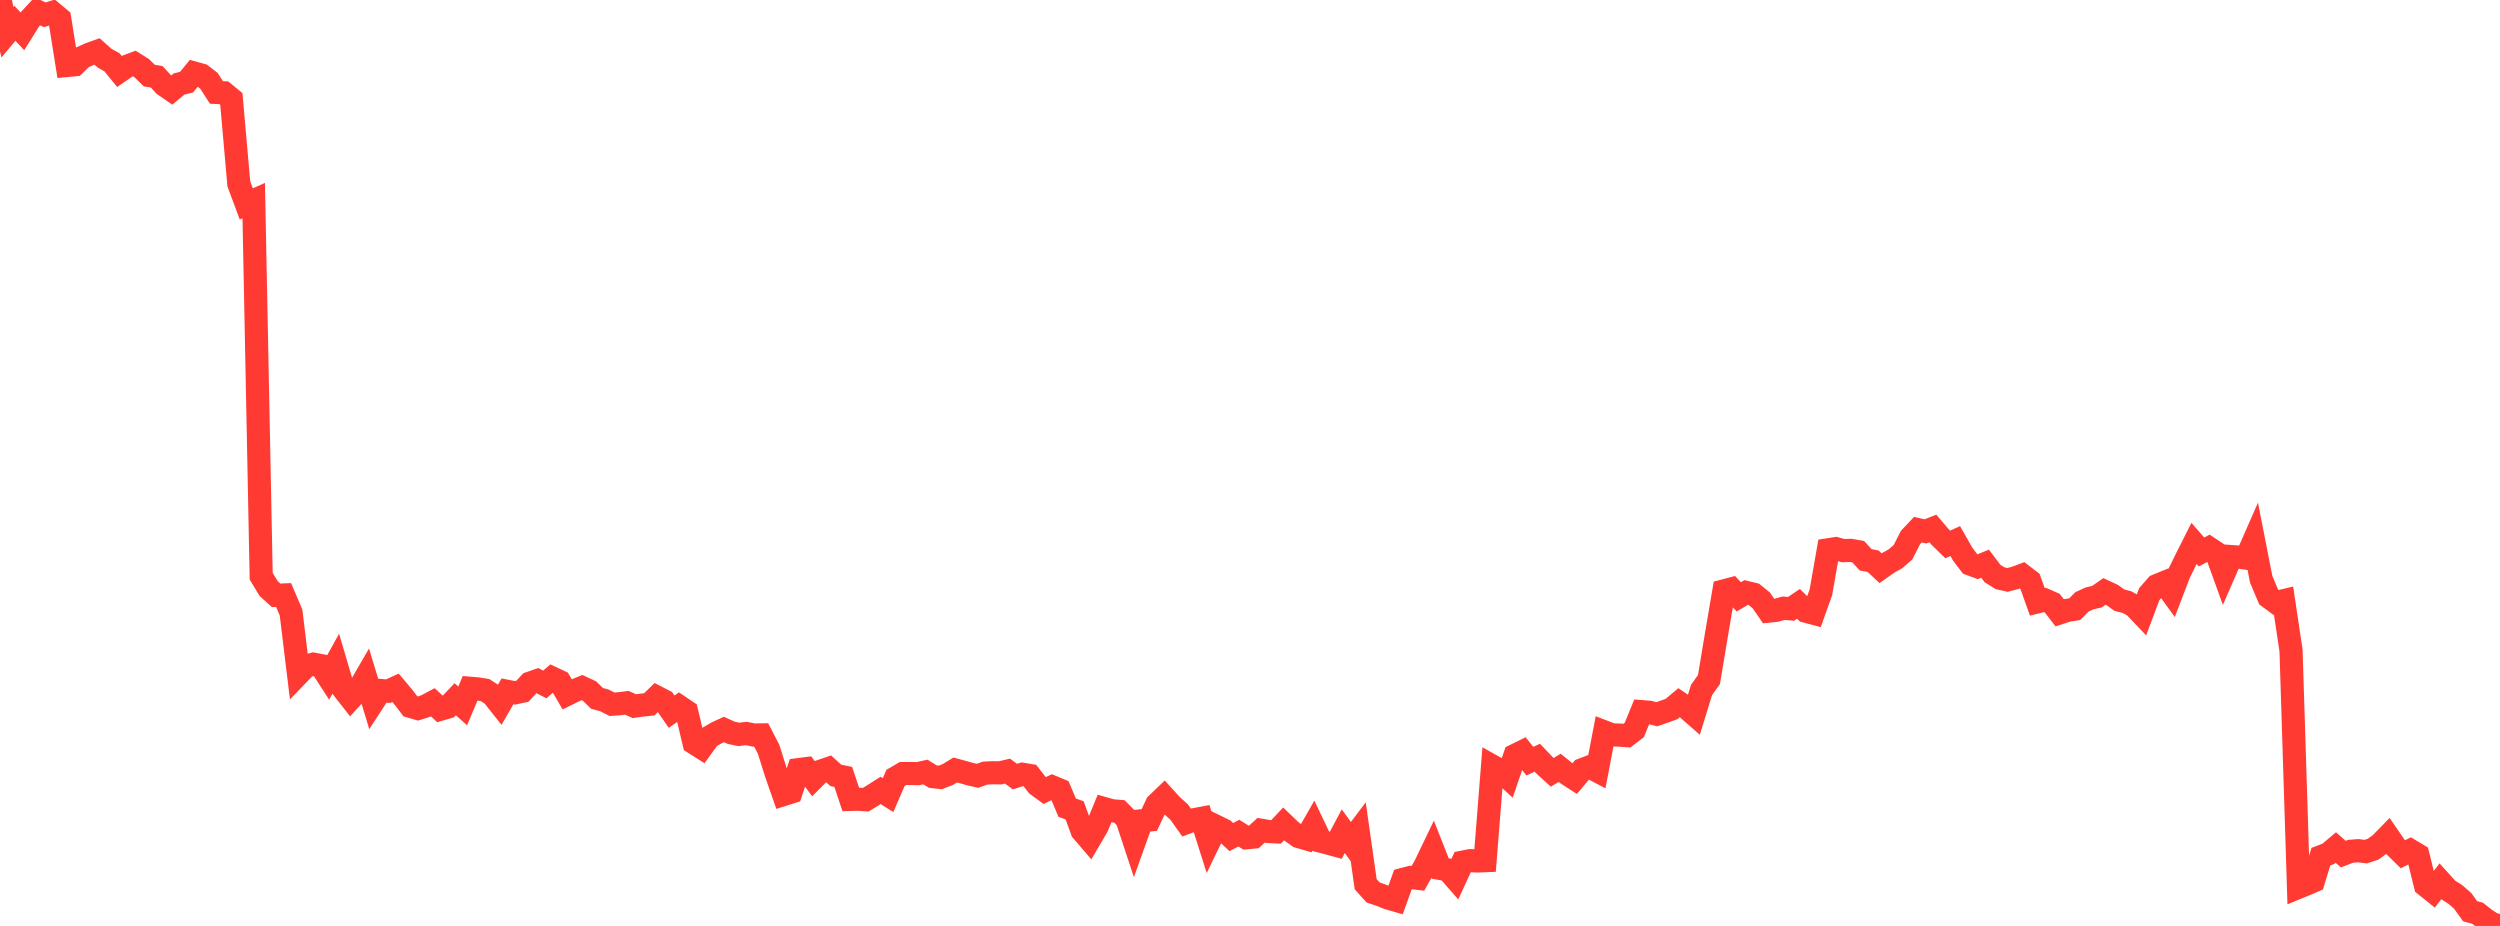 <?xml version="1.0" standalone="no"?>
<!DOCTYPE svg PUBLIC "-//W3C//DTD SVG 1.1//EN" "http://www.w3.org/Graphics/SVG/1.1/DTD/svg11.dtd">

<svg width="135" height="50" viewBox="0 0 135 50" preserveAspectRatio="none" 
  xmlns="http://www.w3.org/2000/svg"
  xmlns:xlink="http://www.w3.org/1999/xlink">


<polyline points="0.0, 0.0 0.403, 1.742 0.806, 1.26 1.209, 1.691 1.612, 1.048 2.015, 0.611 2.418, 0.799 2.821, 0.672 3.224, 1.01 3.627, 3.535 4.03, 3.497 4.433, 3.102 4.836, 2.923 5.239, 2.777 5.642, 3.138 6.045, 3.363 6.448, 3.857 6.851, 3.581 7.254, 3.431 7.657, 3.684 8.06, 4.08 8.463, 4.149 8.866, 4.589 9.269, 4.868 9.672, 4.535 10.075, 4.436 10.478, 3.943 10.881, 4.055 11.284, 4.364 11.687, 4.992 12.09, 5.011 12.493, 5.344 12.896, 9.926 13.299, 11.01 13.701, 10.831 14.104, 31.117 14.507, 31.781 14.91, 32.148 15.313, 32.13 15.716, 33.075 16.119, 36.391 16.522, 35.974 16.925, 35.865 17.328, 35.943 17.731, 36.566 18.134, 35.834 18.537, 37.2 18.94, 37.715 19.343, 37.273 19.746, 36.577 20.149, 37.908 20.552, 37.287 20.955, 37.324 21.358, 37.139 21.761, 37.617 22.164, 38.143 22.567, 38.26 22.97, 38.135 23.373, 37.922 23.776, 38.3 24.179, 38.183 24.582, 37.761 24.985, 38.119 25.388, 37.166 25.791, 37.2 26.194, 37.265 26.597, 37.525 27.0, 38.033 27.403, 37.334 27.806, 37.412 28.209, 37.328 28.612, 36.893 29.015, 36.752 29.418, 36.96 29.821, 36.614 30.224, 36.803 30.627, 37.492 31.03, 37.294 31.433, 37.129 31.836, 37.318 32.239, 37.712 32.642, 37.822 33.045, 38.029 33.448, 38 33.851, 37.95 34.254, 38.133 34.657, 38.076 35.06, 38.034 35.463, 37.644 35.866, 37.851 36.269, 38.431 36.672, 38.146 37.075, 38.418 37.478, 40.116 37.881, 40.372 38.284, 39.818 38.687, 39.578 39.09, 39.392 39.493, 39.573 39.896, 39.658 40.299, 39.609 40.701, 39.691 41.104, 39.685 41.507, 40.466 41.91, 41.75 42.313, 42.902 42.716, 42.775 43.119, 41.56 43.522, 41.508 43.925, 42.046 44.328, 41.641 44.731, 41.504 45.134, 41.871 45.537, 41.953 45.94, 43.168 46.343, 43.158 46.746, 43.186 47.149, 42.94 47.552, 42.683 47.955, 42.936 48.358, 42.007 48.761, 41.771 49.164, 41.767 49.567, 41.778 49.97, 41.687 50.373, 41.938 50.776, 41.982 51.179, 41.826 51.582, 41.58 51.985, 41.689 52.388, 41.804 52.791, 41.893 53.194, 41.748 53.597, 41.727 54.0, 41.735 54.403, 41.641 54.806, 41.935 55.209, 41.809 55.612, 41.877 56.015, 42.396 56.418, 42.688 56.821, 42.491 57.224, 42.659 57.627, 43.614 58.03, 43.758 58.433, 44.865 58.836, 45.335 59.239, 44.648 59.642, 43.668 60.045, 43.782 60.448, 43.815 60.851, 44.226 61.254, 45.447 61.657, 44.321 62.06, 44.281 62.463, 43.429 62.866, 43.042 63.269, 43.486 63.672, 43.849 64.075, 44.417 64.478, 44.265 64.881, 44.189 65.284, 45.461 65.687, 44.632 66.09, 44.829 66.493, 45.203 66.896, 44.989 67.299, 45.239 67.701, 45.202 68.104, 44.833 68.507, 44.902 68.91, 44.922 69.313, 44.492 69.716, 44.879 70.119, 45.17 70.522, 45.287 70.925, 44.581 71.328, 45.427 71.731, 45.532 72.134, 45.642 72.537, 44.884 72.94, 45.441 73.343, 44.905 73.746, 47.747 74.149, 48.195 74.552, 48.331 74.955, 48.492 75.358, 48.609 75.761, 47.488 76.164, 47.382 76.567, 47.429 76.97, 46.716 77.373, 45.876 77.776, 46.898 78.179, 46.972 78.582, 47.432 78.985, 46.556 79.388, 46.476 79.791, 46.492 80.194, 46.476 80.597, 41.375 81.0, 41.601 81.403, 41.97 81.806, 40.792 82.209, 40.594 82.612, 41.103 83.015, 40.917 83.418, 41.339 83.821, 41.706 84.224, 41.463 84.627, 41.79 85.03, 42.05 85.433, 41.567 85.836, 41.413 86.239, 41.625 86.642, 39.526 87.045, 39.681 87.448, 39.695 87.851, 39.725 88.254, 39.414 88.657, 38.429 89.06, 38.461 89.463, 38.57 89.866, 38.43 90.269, 38.283 90.672, 37.944 91.075, 38.22 91.478, 38.573 91.881, 37.261 92.284, 36.695 92.687, 34.279 93.09, 31.908 93.493, 31.802 93.896, 32.228 94.299, 31.993 94.701, 32.09 95.104, 32.416 95.507, 32.999 95.91, 32.957 96.313, 32.844 96.716, 32.879 97.119, 32.608 97.522, 33.006 97.925, 33.114 98.328, 31.986 98.731, 29.687 99.134, 29.625 99.537, 29.736 99.94, 29.72 100.343, 29.791 100.746, 30.23 101.149, 30.306 101.552, 30.683 101.955, 30.4 102.358, 30.171 102.761, 29.822 103.164, 29.03 103.567, 28.602 103.97, 28.695 104.373, 28.536 104.776, 29.008 105.179, 29.402 105.582, 29.216 105.985, 29.923 106.388, 30.455 106.791, 30.605 107.194, 30.44 107.597, 30.971 108.0, 31.224 108.403, 31.314 108.806, 31.211 109.209, 31.061 109.612, 31.37 110.015, 32.499 110.418, 32.395 110.821, 32.571 111.224, 33.094 111.627, 32.961 112.03, 32.897 112.433, 32.497 112.836, 32.313 113.239, 32.219 113.642, 31.936 114.045, 32.121 114.448, 32.409 114.851, 32.512 115.254, 32.734 115.657, 33.158 116.06, 32.086 116.463, 31.624 116.866, 31.459 117.269, 32.017 117.672, 30.966 118.075, 30.143 118.478, 29.344 118.881, 29.805 119.284, 29.595 119.687, 29.862 120.09, 30.978 120.493, 30.055 120.896, 30.084 121.299, 30.14 121.701, 29.222 122.104, 31.278 122.507, 32.236 122.91, 32.534 123.313, 32.438 123.716, 35.129 124.119, 47.913 124.522, 47.748 124.925, 47.575 125.328, 46.26 125.731, 46.106 126.134, 45.767 126.537, 46.122 126.94, 45.968 127.343, 45.937 127.746, 45.988 128.149, 45.857 128.552, 45.562 128.955, 45.15 129.358, 45.736 129.761, 46.129 130.164, 45.927 130.567, 46.169 130.97, 47.8 131.373, 48.124 131.776, 47.598 132.179, 48.042 132.582, 48.296 132.985, 48.647 133.388, 49.208 133.791, 49.316 134.194, 49.634 134.597, 49.896 135.0, 50.0" fill="none" stroke="#ff3a33" stroke-width="1.25"/>

</svg>
